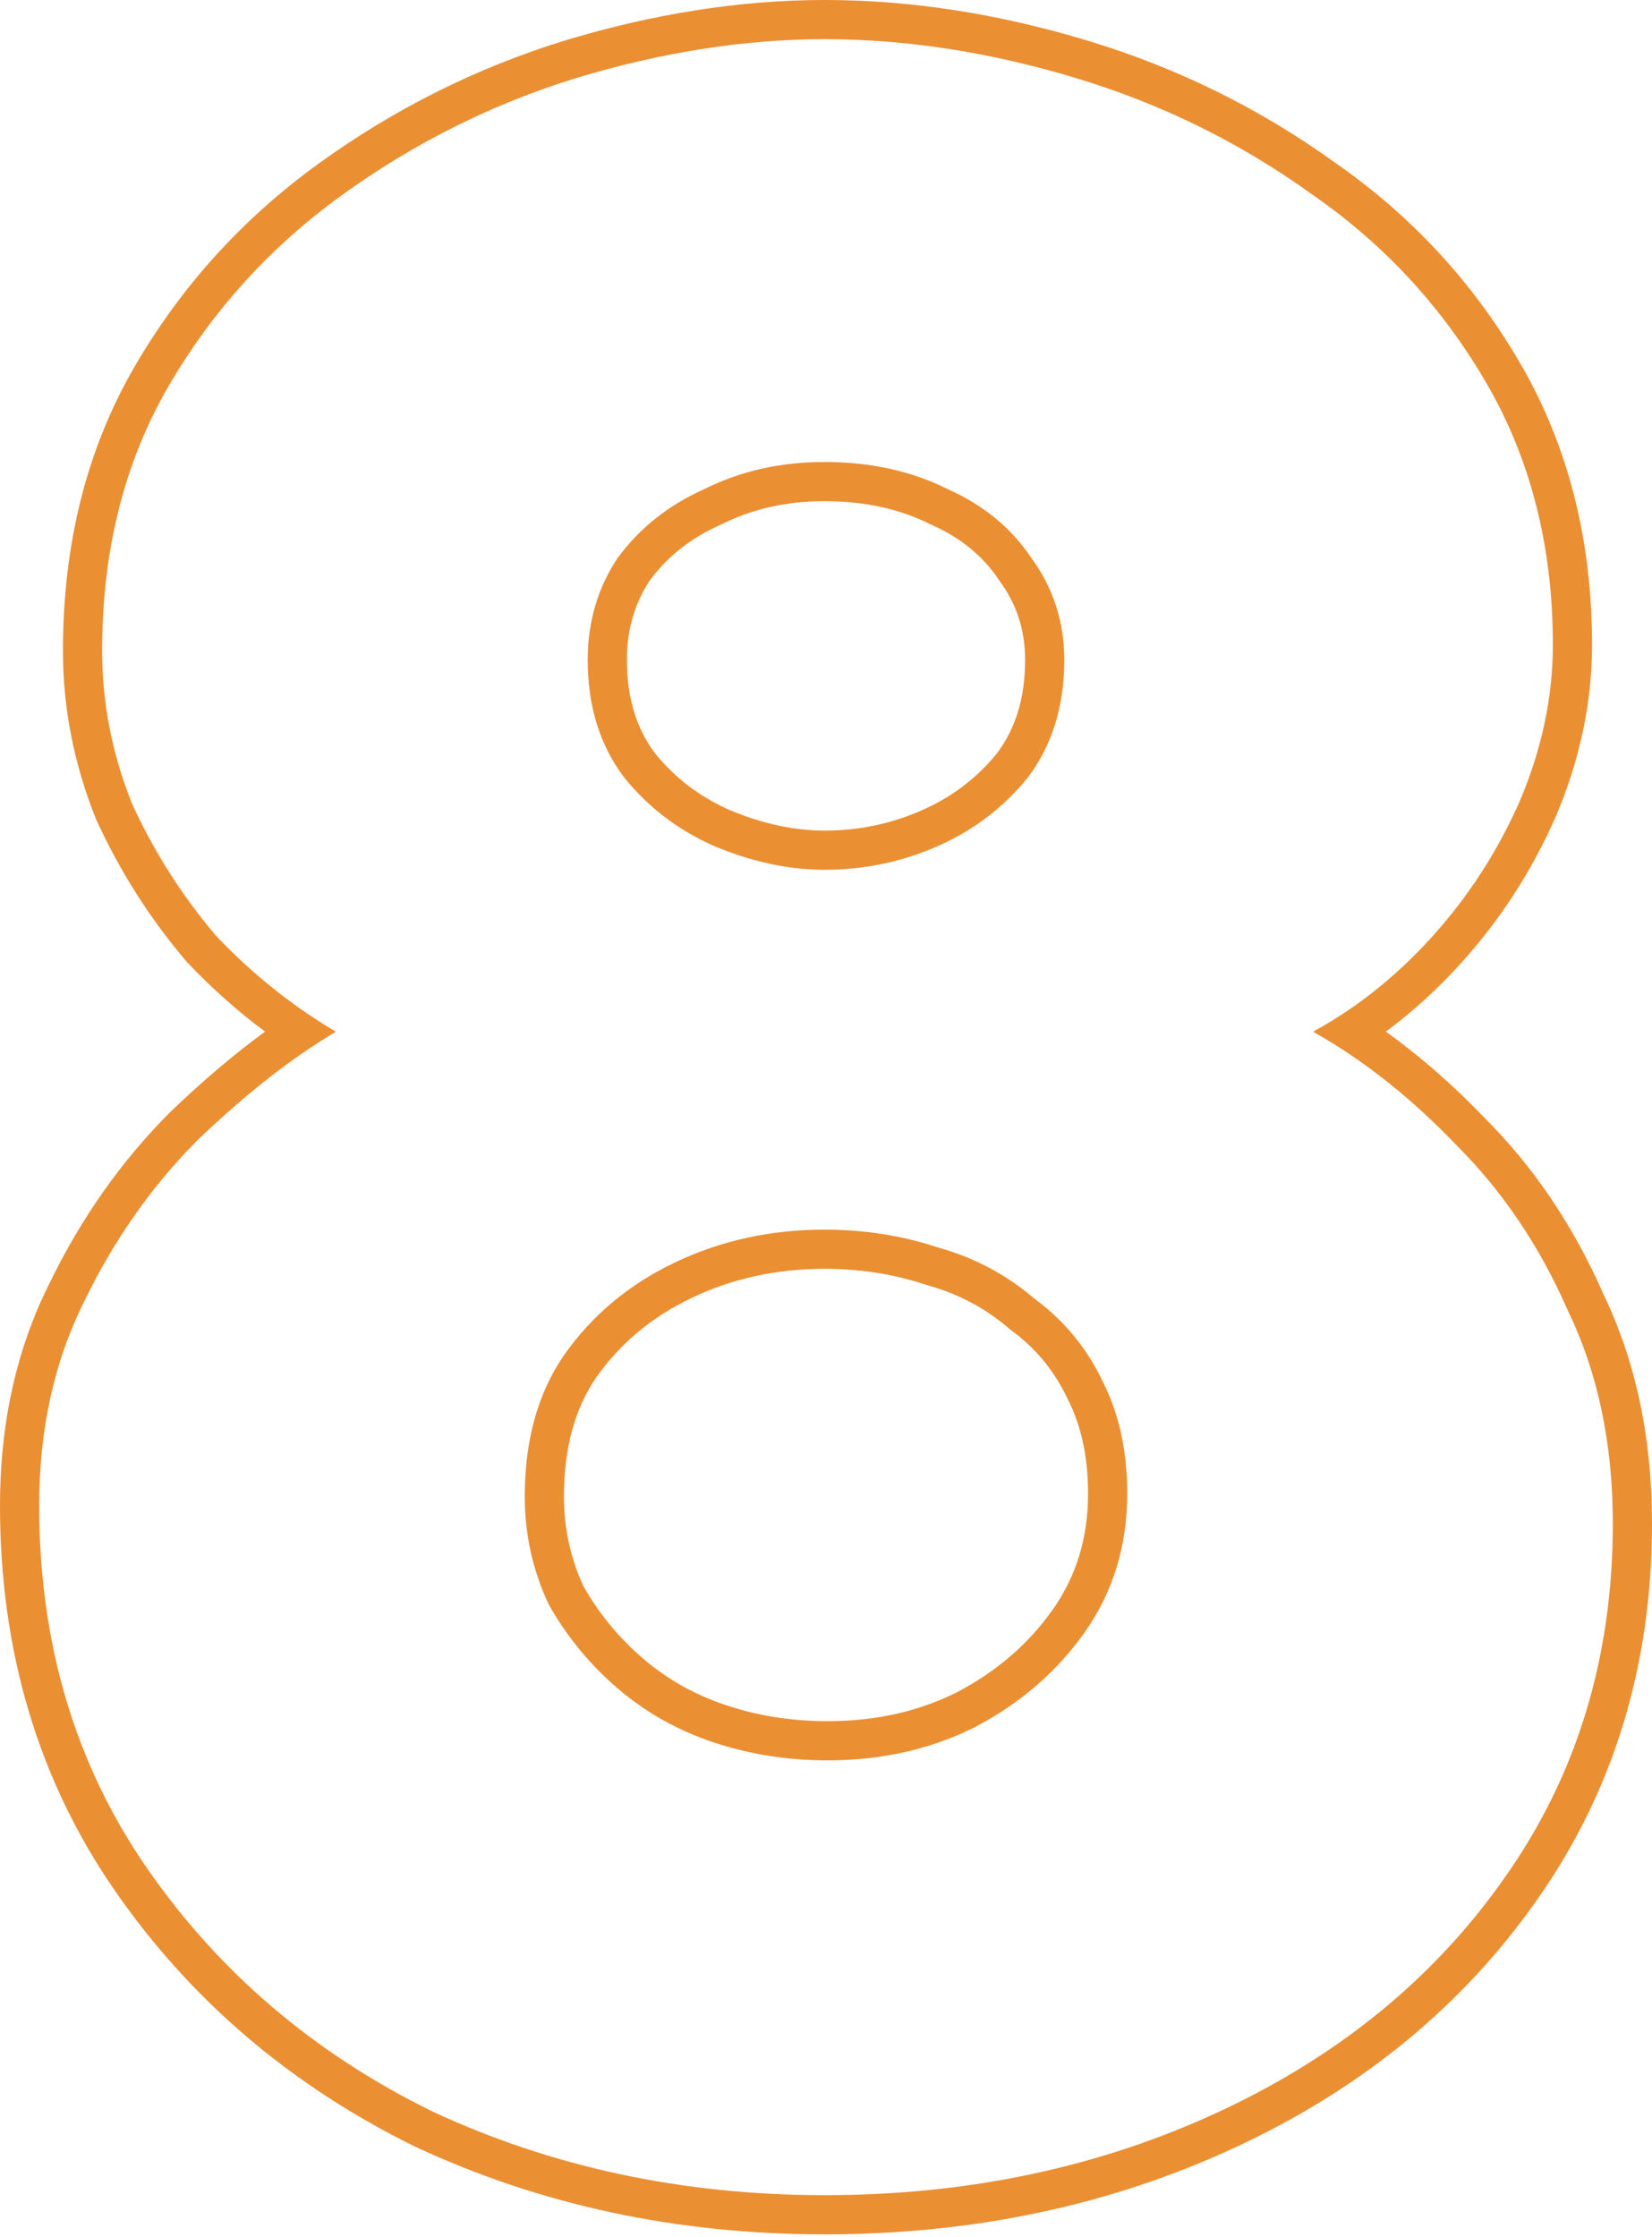<?xml version="1.0" encoding="UTF-8"?> <svg xmlns="http://www.w3.org/2000/svg" width="506" height="685" viewBox="0 0 506 685" fill="none"> <path fill-rule="evenodd" clip-rule="evenodd" d="M127.086 657.226L126.977 657.173C89.106 638.558 58.43 612.444 35.185 578.868C11.635 544.851 0 505.389 0 460.948C0 436.105 4.908 413.442 15.003 393.222C24.729 373.14 37.11 355.519 52.174 340.455L52.264 340.365L52.356 340.277C62.118 330.922 71.73 322.766 81.195 315.864C72.753 309.593 64.839 302.557 57.456 294.763L57.234 294.529L57.024 294.282C45.902 281.197 36.741 266.798 29.552 251.114L29.429 250.845L29.319 250.571C22.652 233.903 19.28 216.786 19.28 199.291C19.28 166.875 26.43 137.814 41.093 112.487C55.414 87.75 74.315 66.903 97.702 50.013C120.782 33.343 145.826 20.818 172.791 12.472L172.829 12.46L172.866 12.449C200.175 4.193 226.747 0 252.541 0C278.919 0 305.796 4.184 333.134 12.449C360.676 20.775 386.026 33.279 409.127 49.949C432.57 66.248 451.497 86.82 465.825 111.569C480.467 136.859 487.638 165.603 487.638 197.455C487.638 215.109 483.895 232.607 476.59 249.872L476.557 249.951L476.523 250.029C469.284 266.481 459.717 281.334 447.834 294.538C440.585 302.592 432.798 309.71 424.473 315.863C434.967 323.361 445.084 332.218 454.835 342.382C469.953 357.524 482.035 375.528 491.131 396.253C501.15 417.049 506 440.542 506 466.457C506 509.746 494.325 548.312 470.761 581.7C448.031 614.161 417.259 639.332 378.804 657.278C340.356 675.22 298.207 684.11 252.541 684.11C207.46 684.11 165.622 675.21 127.196 657.278L127.086 657.226ZM460.948 574.792C482.983 543.577 494 507.465 494 466.457C494 441.974 489.409 420.246 480.228 401.272C471.659 381.686 460.336 364.854 446.259 350.777C435.774 339.837 424.951 330.594 413.787 323.049C409.962 320.463 406.096 318.077 402.19 315.889C406.155 313.727 410.013 311.352 413.765 308.766C422.757 302.566 431.14 295.148 438.914 286.51C449.931 274.269 458.806 260.498 465.539 245.196C472.271 229.283 475.638 213.369 475.638 197.455C475.638 167.464 468.905 140.839 455.44 117.581C441.974 94.323 424.225 75.043 402.19 59.741C380.156 43.828 355.979 31.892 329.661 23.935C303.342 15.979 277.635 12 252.541 12C228.058 12 202.658 15.979 176.339 23.935C150.632 31.892 126.762 43.828 104.728 59.741C82.693 75.655 64.944 95.241 51.478 118.499C38.013 141.757 31.28 168.688 31.28 199.291C31.28 215.205 34.34 230.813 40.461 246.114C47.194 260.804 55.763 274.269 66.168 286.51C74.057 294.838 82.575 302.225 91.72 308.669C95.345 311.224 99.069 313.631 102.891 315.889C99.209 318.065 95.481 320.47 91.707 323.104C81.681 330.101 71.332 338.713 60.659 348.941C46.582 363.018 34.953 379.544 25.772 398.518C16.591 416.88 12 437.69 12 460.948C12 503.181 23.017 540.21 45.052 572.038C67.086 603.865 96.159 628.654 132.271 646.403C168.994 663.541 209.084 672.11 252.541 672.11C296.609 672.11 337.006 663.541 373.729 646.403C410.453 629.266 439.526 605.395 460.948 574.792ZM327.126 428.545L327.066 428.416C323.013 419.804 317.26 412.812 309.711 407.277L309.344 407.007L308.998 406.711C301.782 400.526 293.563 396.151 284.217 393.555L283.923 393.473L283.634 393.377C273.905 390.134 263.562 388.484 252.541 388.484C237.699 388.484 224.18 391.494 211.814 397.408C199.537 403.28 189.861 411.425 182.536 421.87C176.238 431.1 172.732 442.972 172.732 458.194C172.732 467.93 174.738 477.072 178.751 485.744C183.536 494.149 189.605 501.501 197.002 507.841C204.358 514.146 212.778 518.897 222.366 522.093C232.095 525.336 242.437 526.986 253.459 526.986C268.268 526.986 281.369 523.99 292.988 518.199C305.423 511.694 315.207 503.165 322.584 492.627C329.647 482.537 333.268 470.896 333.268 457.276C333.268 445.963 331.12 436.533 327.19 428.673L327.126 428.545ZM298.446 528.887C284.98 535.62 269.985 538.986 253.459 538.986C241.218 538.986 229.589 537.15 218.571 533.478C207.554 529.805 197.761 524.297 189.192 516.952C180.623 509.607 173.585 501.038 168.076 491.245C163.18 480.84 160.731 469.823 160.731 458.194C160.731 441.056 164.71 426.673 172.667 415.044C181.236 402.802 192.559 393.315 206.636 386.583C220.714 379.85 236.015 376.484 252.541 376.484C264.782 376.484 276.411 378.32 287.428 381.992C298.446 385.053 308.239 390.255 316.807 397.6C325.988 404.332 333.027 412.901 337.924 423.306C342.82 433.099 345.268 444.423 345.268 457.276C345.268 473.19 340.984 487.267 332.415 499.508C323.846 511.749 312.523 521.542 298.446 528.887ZM306.054 177.71L305.905 177.487C301.161 170.372 294.448 164.742 285.309 160.68L285.06 160.57L284.816 160.448C275.689 155.884 265.023 153.452 252.541 153.452C240.762 153.452 230.384 155.848 221.184 160.448L220.94 160.57L220.691 160.68C211.558 164.739 204.433 170.42 199.03 177.71C194.393 184.756 192.012 192.749 192.012 202.046C192.012 213.854 195.029 223.116 200.519 230.505C206.589 238.044 214.139 243.847 223.338 247.954C233.665 252.287 243.371 254.312 252.541 254.312C263.13 254.312 273.096 252.206 282.555 248.002C291.802 243.892 299.387 238.074 305.48 230.505C310.971 223.116 313.988 213.854 313.988 202.046C313.988 192.91 311.401 185.003 306.212 177.927L306.054 177.71ZM314.971 237.851C307.627 247.032 298.446 254.071 287.428 258.968C276.411 263.864 264.782 266.312 252.541 266.312C241.524 266.312 230.201 263.864 218.571 258.968C207.554 254.071 198.373 247.032 191.029 237.851C183.684 228.058 180.011 216.123 180.011 202.046C180.011 190.417 183.072 180.011 189.192 170.831C195.925 161.65 204.8 154.611 215.817 149.714C226.834 144.206 239.075 141.451 252.541 141.451C266.618 141.451 279.166 144.206 290.183 149.714C301.2 154.611 309.769 161.65 315.889 170.831C322.622 180.011 325.988 190.417 325.988 202.046C325.988 216.123 322.316 228.058 314.971 237.851Z" fill="#EB8F33"></path> </svg> 